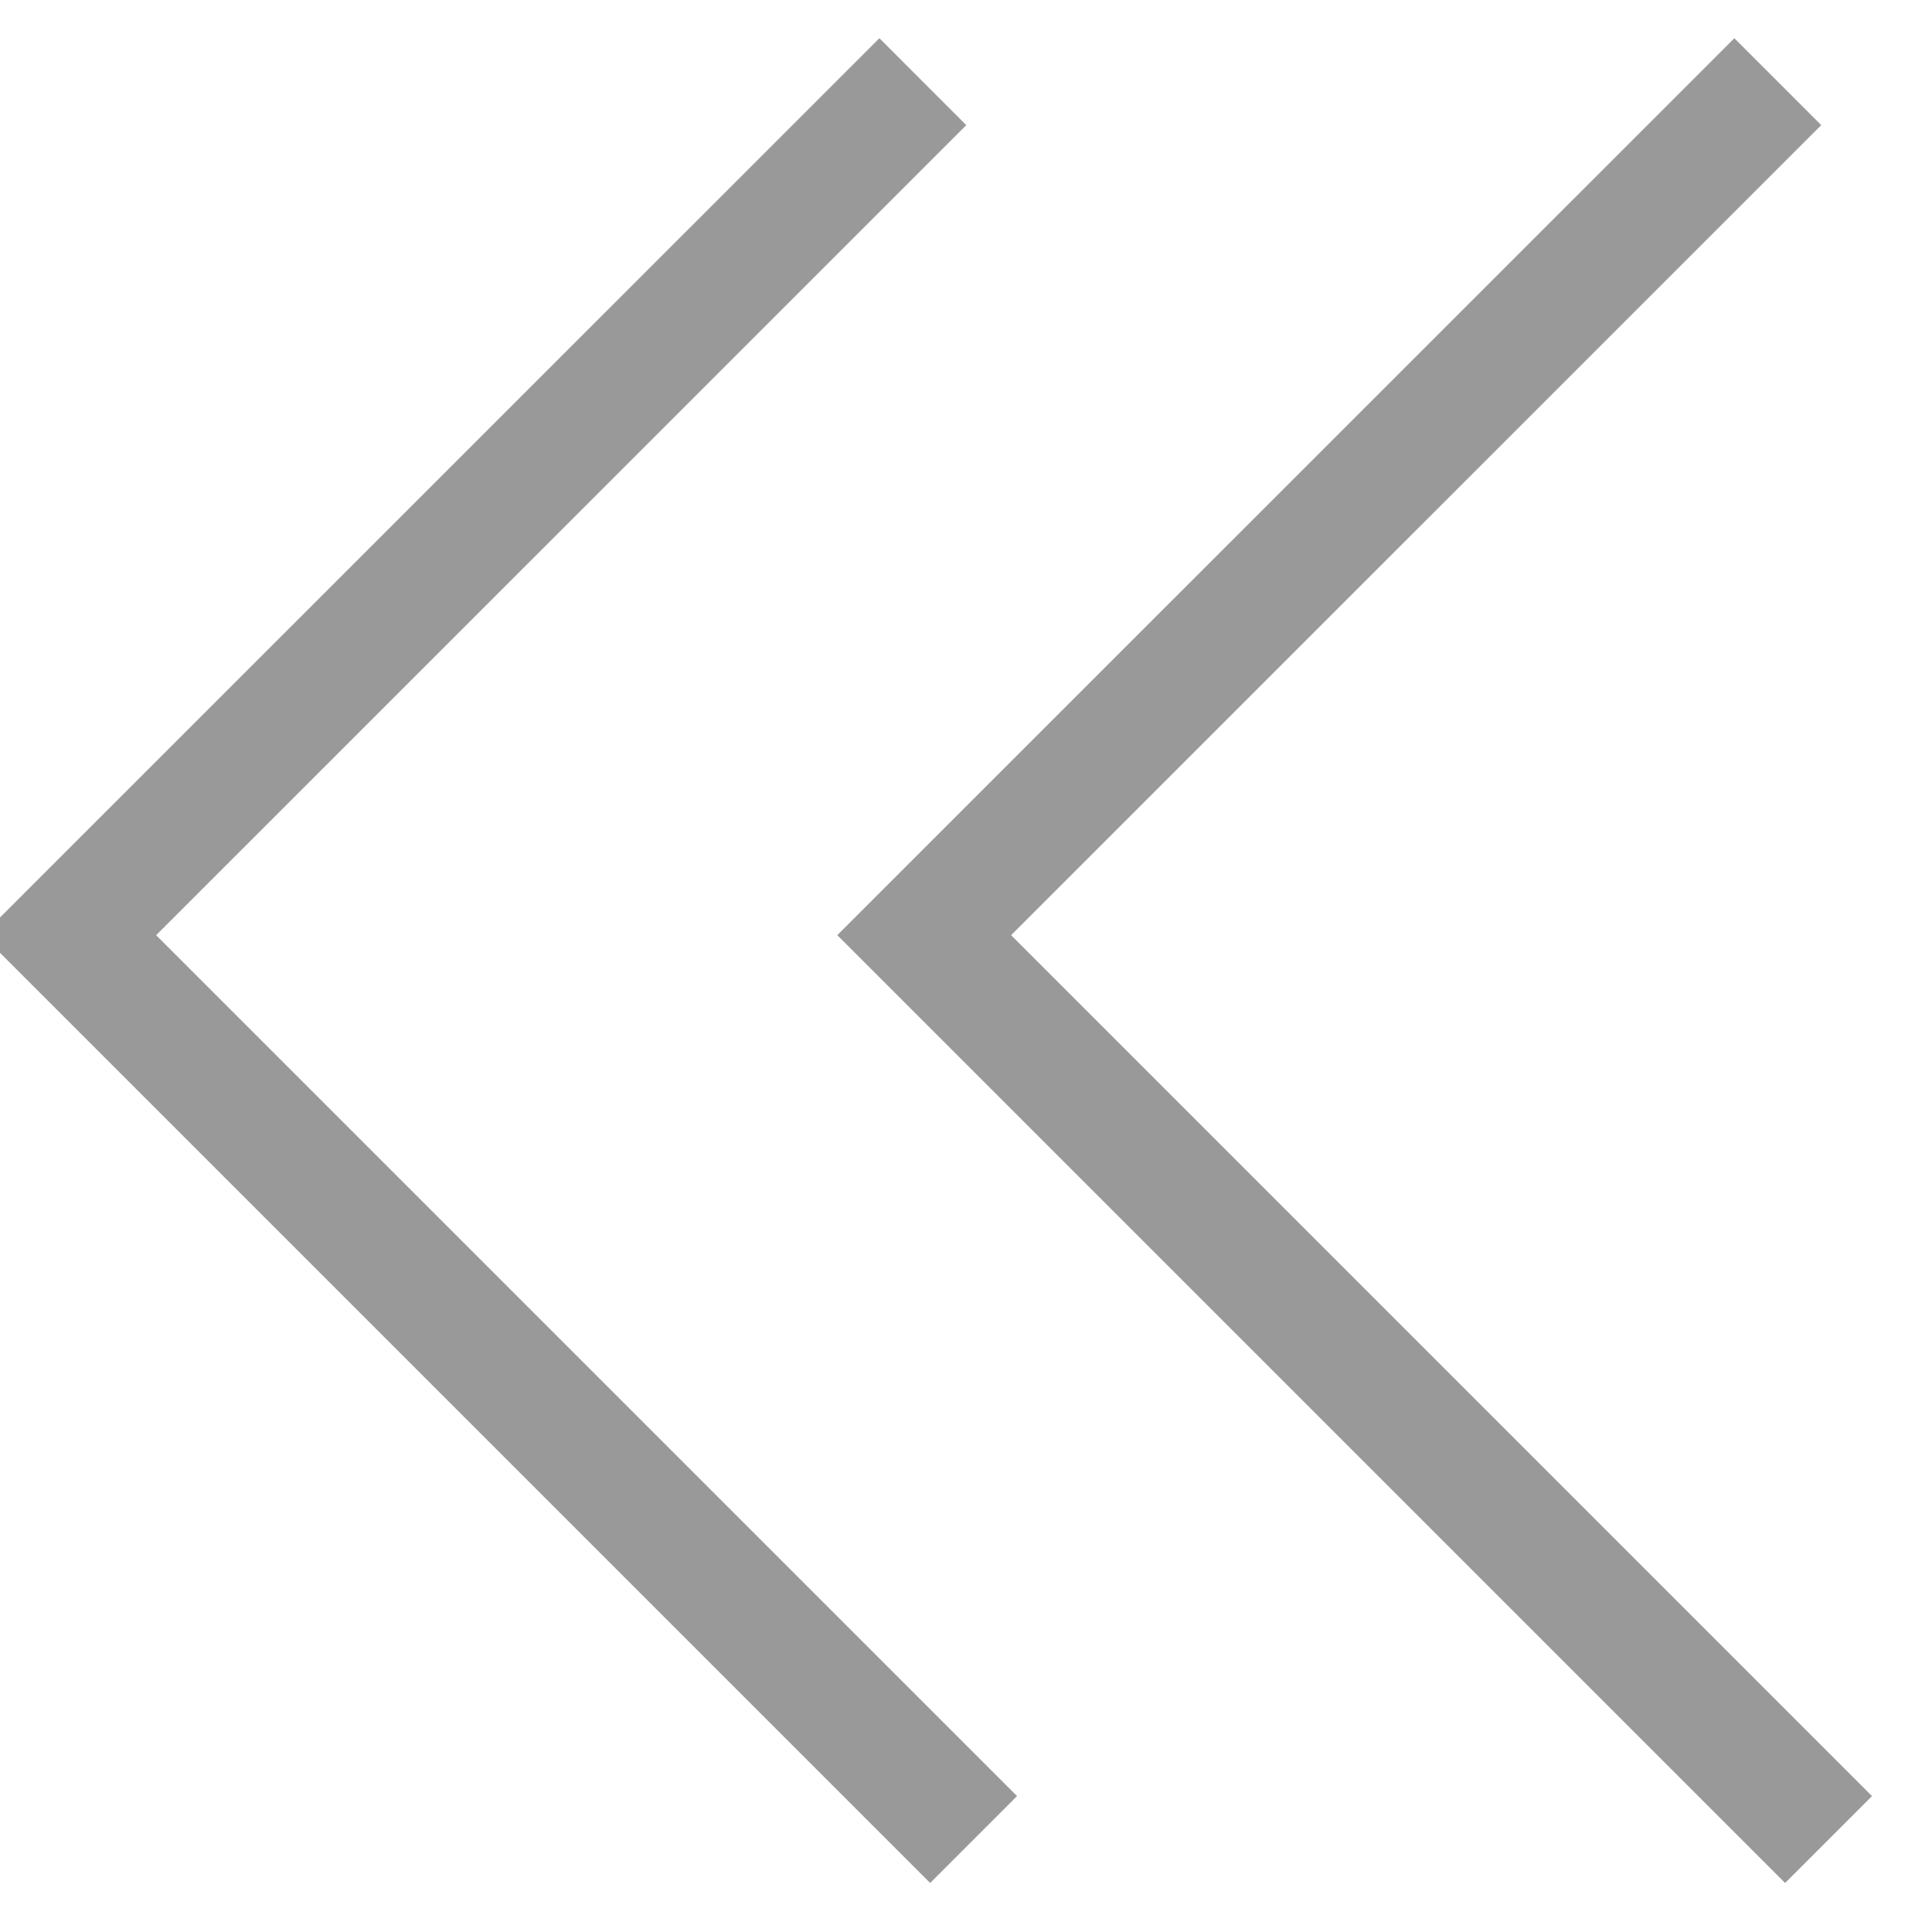 <?xml version="1.0" encoding="UTF-8" standalone="no"?>
<!DOCTYPE svg PUBLIC "-//W3C//DTD SVG 1.1//EN" "http://www.w3.org/Graphics/SVG/1.1/DTD/svg11.dtd">
<svg width="100%" height="100%" viewBox="0 0 94 94" version="1.1" xmlns="http://www.w3.org/2000/svg" xmlns:xlink="http://www.w3.org/1999/xlink" xml:space="preserve" xmlns:serif="http://www.serif.com/" style="fill-rule:evenodd;clip-rule:evenodd;stroke-miterlimit:10;">
    <g transform="matrix(-0.75,0,0,0.75,92.335,0)">
        <g transform="matrix(6.873,0,0,6.873,59.955,5.298)">
            <path d="M0,16.592L8.536,8.056L0.479,0" style="fill:none;fill-rule:nonzero;stroke:rgb(153,153,153);stroke-width:1.16px;"/>
        </g>
        <g transform="matrix(6.873,0,0,6.873,4.491,5.298)">
            <path d="M0,16.592L8.536,8.056L0.479,0" style="fill:none;fill-rule:nonzero;stroke:rgb(153,153,153);stroke-width:1.16px;"/>
        </g>
    </g>
</svg>
